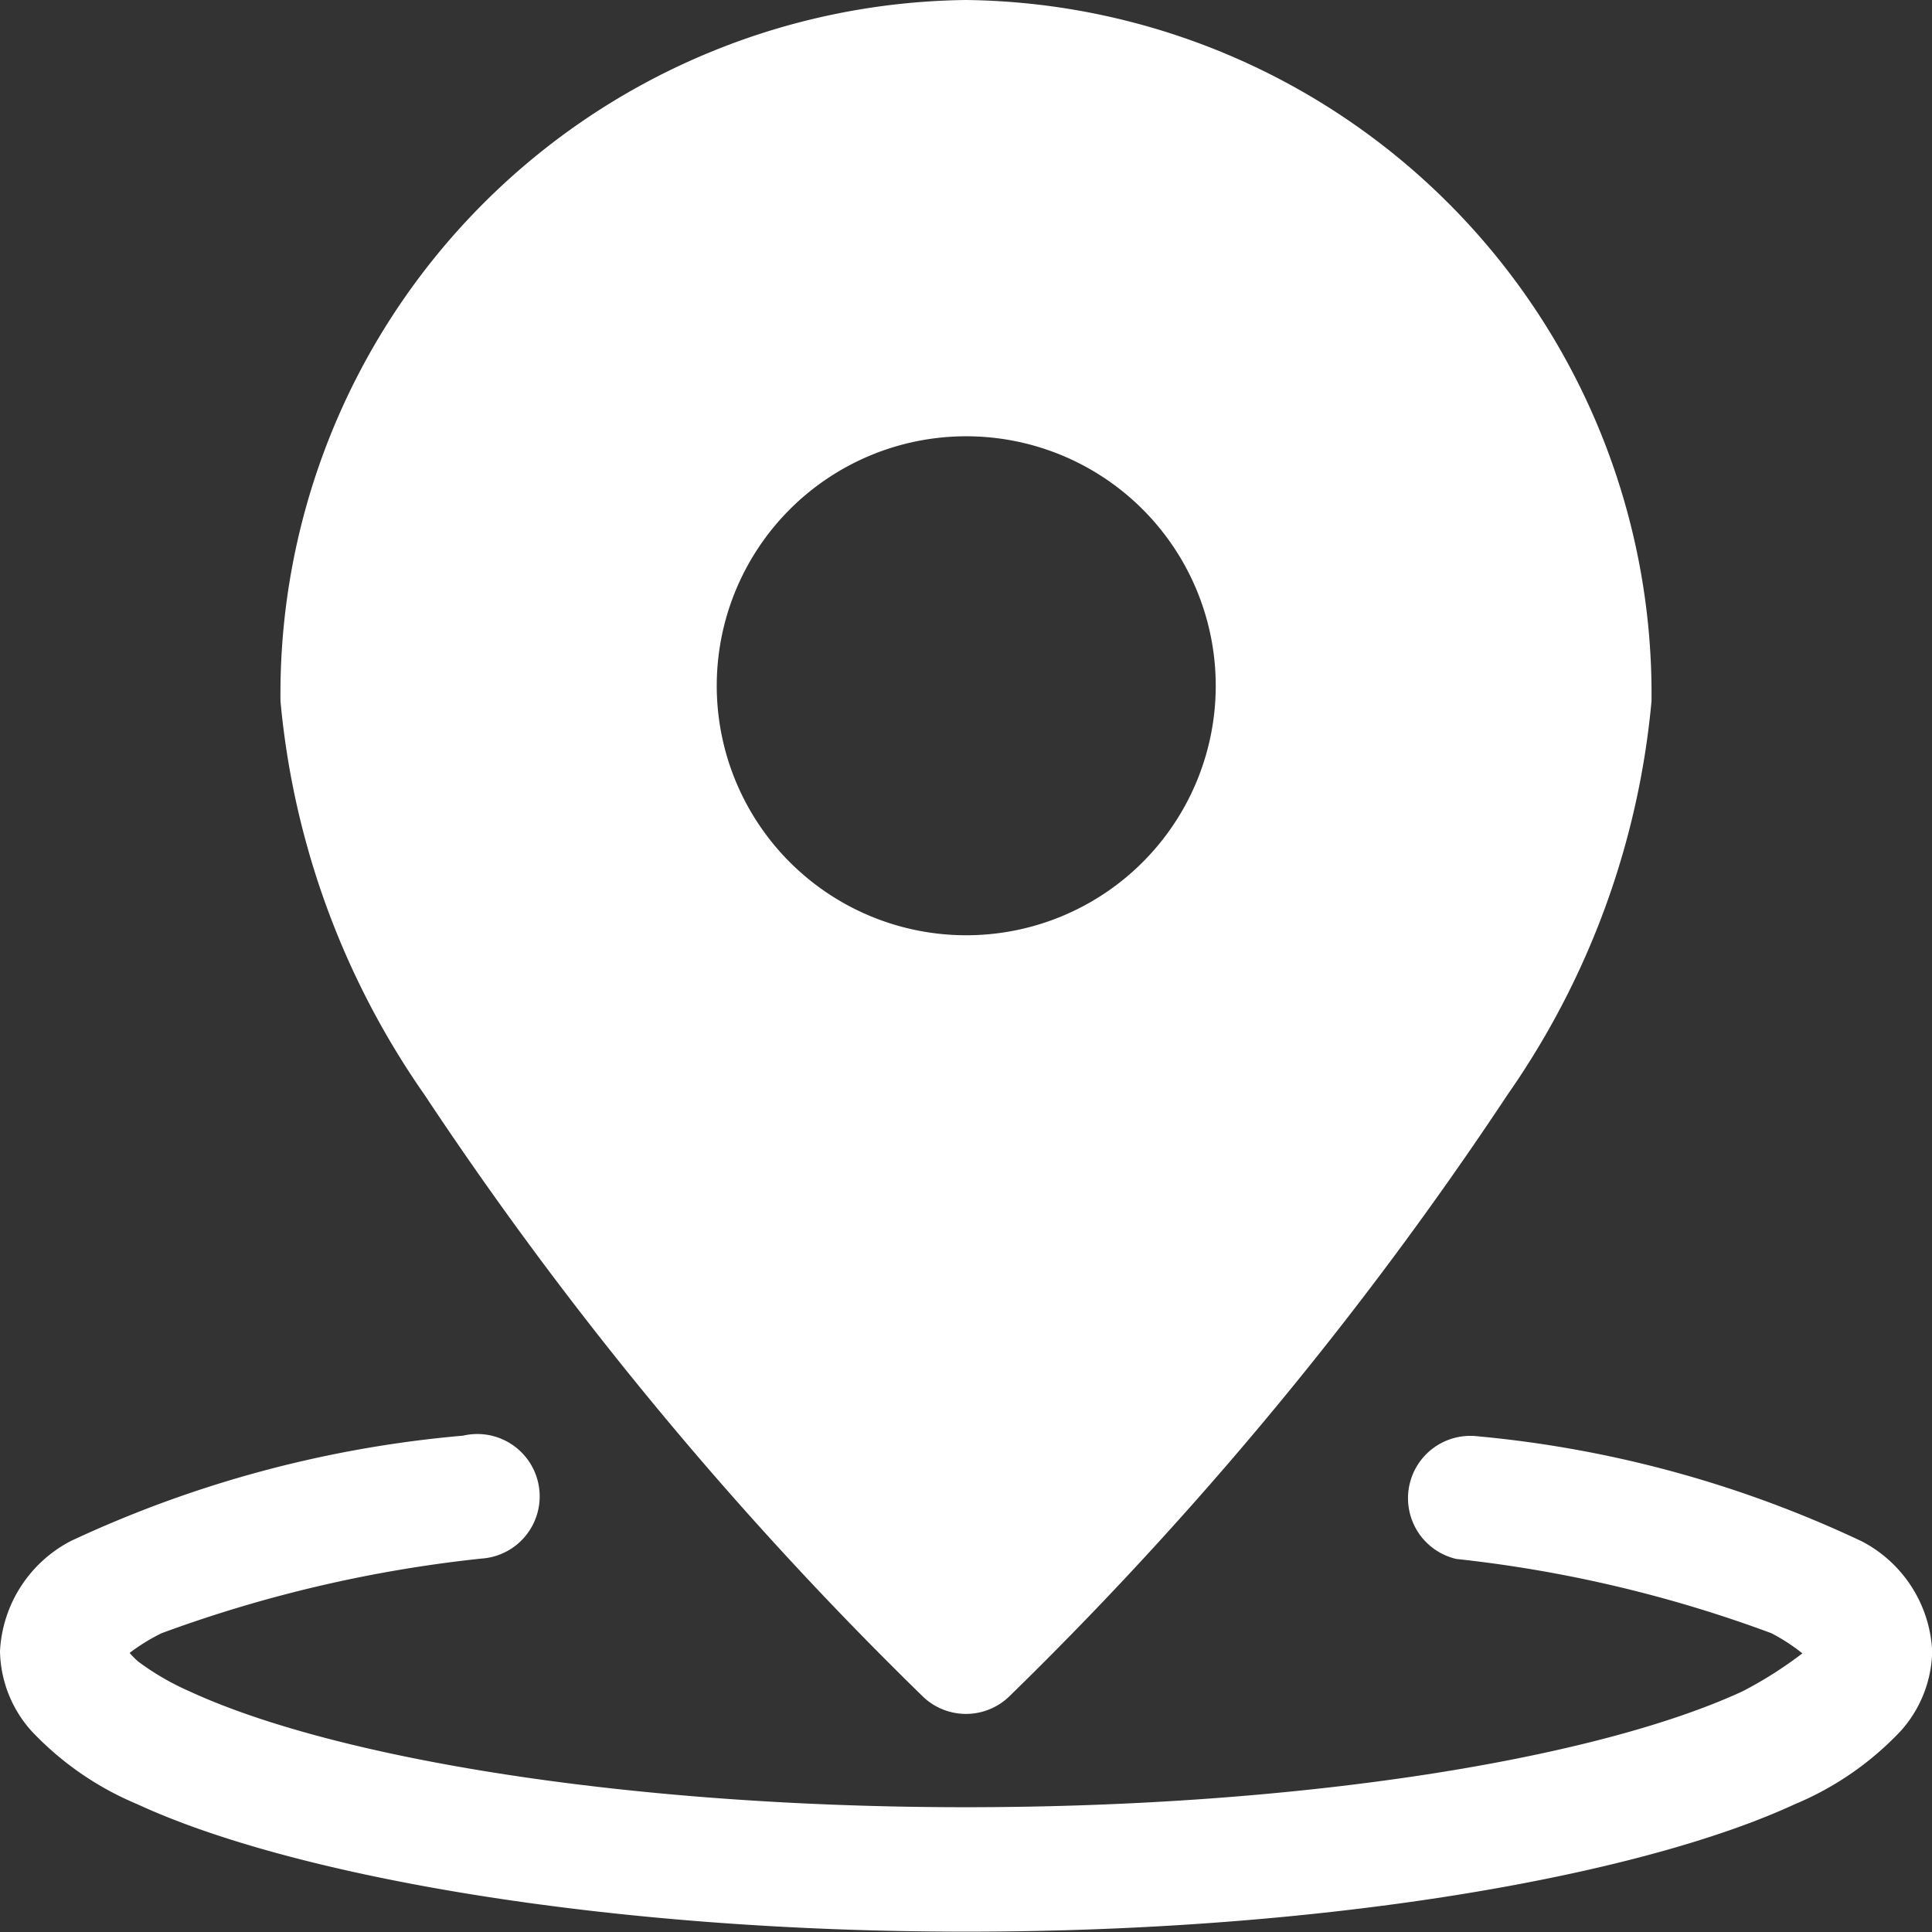 <svg xmlns="http://www.w3.org/2000/svg" width="22" height="22" viewBox="0 0 22 22">
  <rect x="0" y="0" width="22" height="22" fill="#333333" stroke="none"/>
  <g id="Group_24" data-name="Group 24" transform="translate(-1 -1)">
    <path id="Path_73" data-name="Path 73" d="M17.806,1A7.9,7.9,0,0,0,10,8.984a9.3,9.3,0,0,0,1.639,4.481,41.926,41.926,0,0,0,5.676,6.854.709.709,0,0,0,.982,0,41.926,41.926,0,0,0,5.676-6.854,9.3,9.3,0,0,0,1.639-4.481A7.9,7.9,0,0,0,17.806,1Zm0,4.968A2.841,2.841,0,1,1,15.8,6.8,2.84,2.84,0,0,1,17.806,5.968Z" transform="translate(-5.806)" fill="#fff" fill-rule="evenodd"/>
    <g id="Group_23" data-name="Group 23" transform="translate(1 17.342)">
      <path id="Path_74" data-name="Path 74" d="M22.667,54.625a4.57,4.57,0,0,1-.681.432c-1.657.767-5,1.32-8.843,1.32s-7.186-.554-8.843-1.32a2.981,2.981,0,0,1-.581-.337.942.942,0,0,1-.1-.1,2.217,2.217,0,0,1,.363-.224,15.148,15.148,0,0,1,3.641-.85.71.71,0,1,0-.206-1.4,13.227,13.227,0,0,0-4.468,1.2A1.5,1.5,0,0,0,2.143,54.6a1.394,1.394,0,0,0,.362.913,3.512,3.512,0,0,0,1.2.829c1.77.819,5.332,1.452,9.439,1.452s7.669-.633,9.439-1.452a3.512,3.512,0,0,0,1.2-.829,1.394,1.394,0,0,0,.362-.913,1.491,1.491,0,0,0-.8-1.25,13.04,13.04,0,0,0-4.41-1.2.71.71,0,0,0-.209,1.4,14.875,14.875,0,0,1,3.589.846A2.191,2.191,0,0,1,22.667,54.625Z" transform="translate(-2.143 -52.14)" fill="#fff" fill-rule="evenodd"/>
    </g>
  </g>
</svg>
